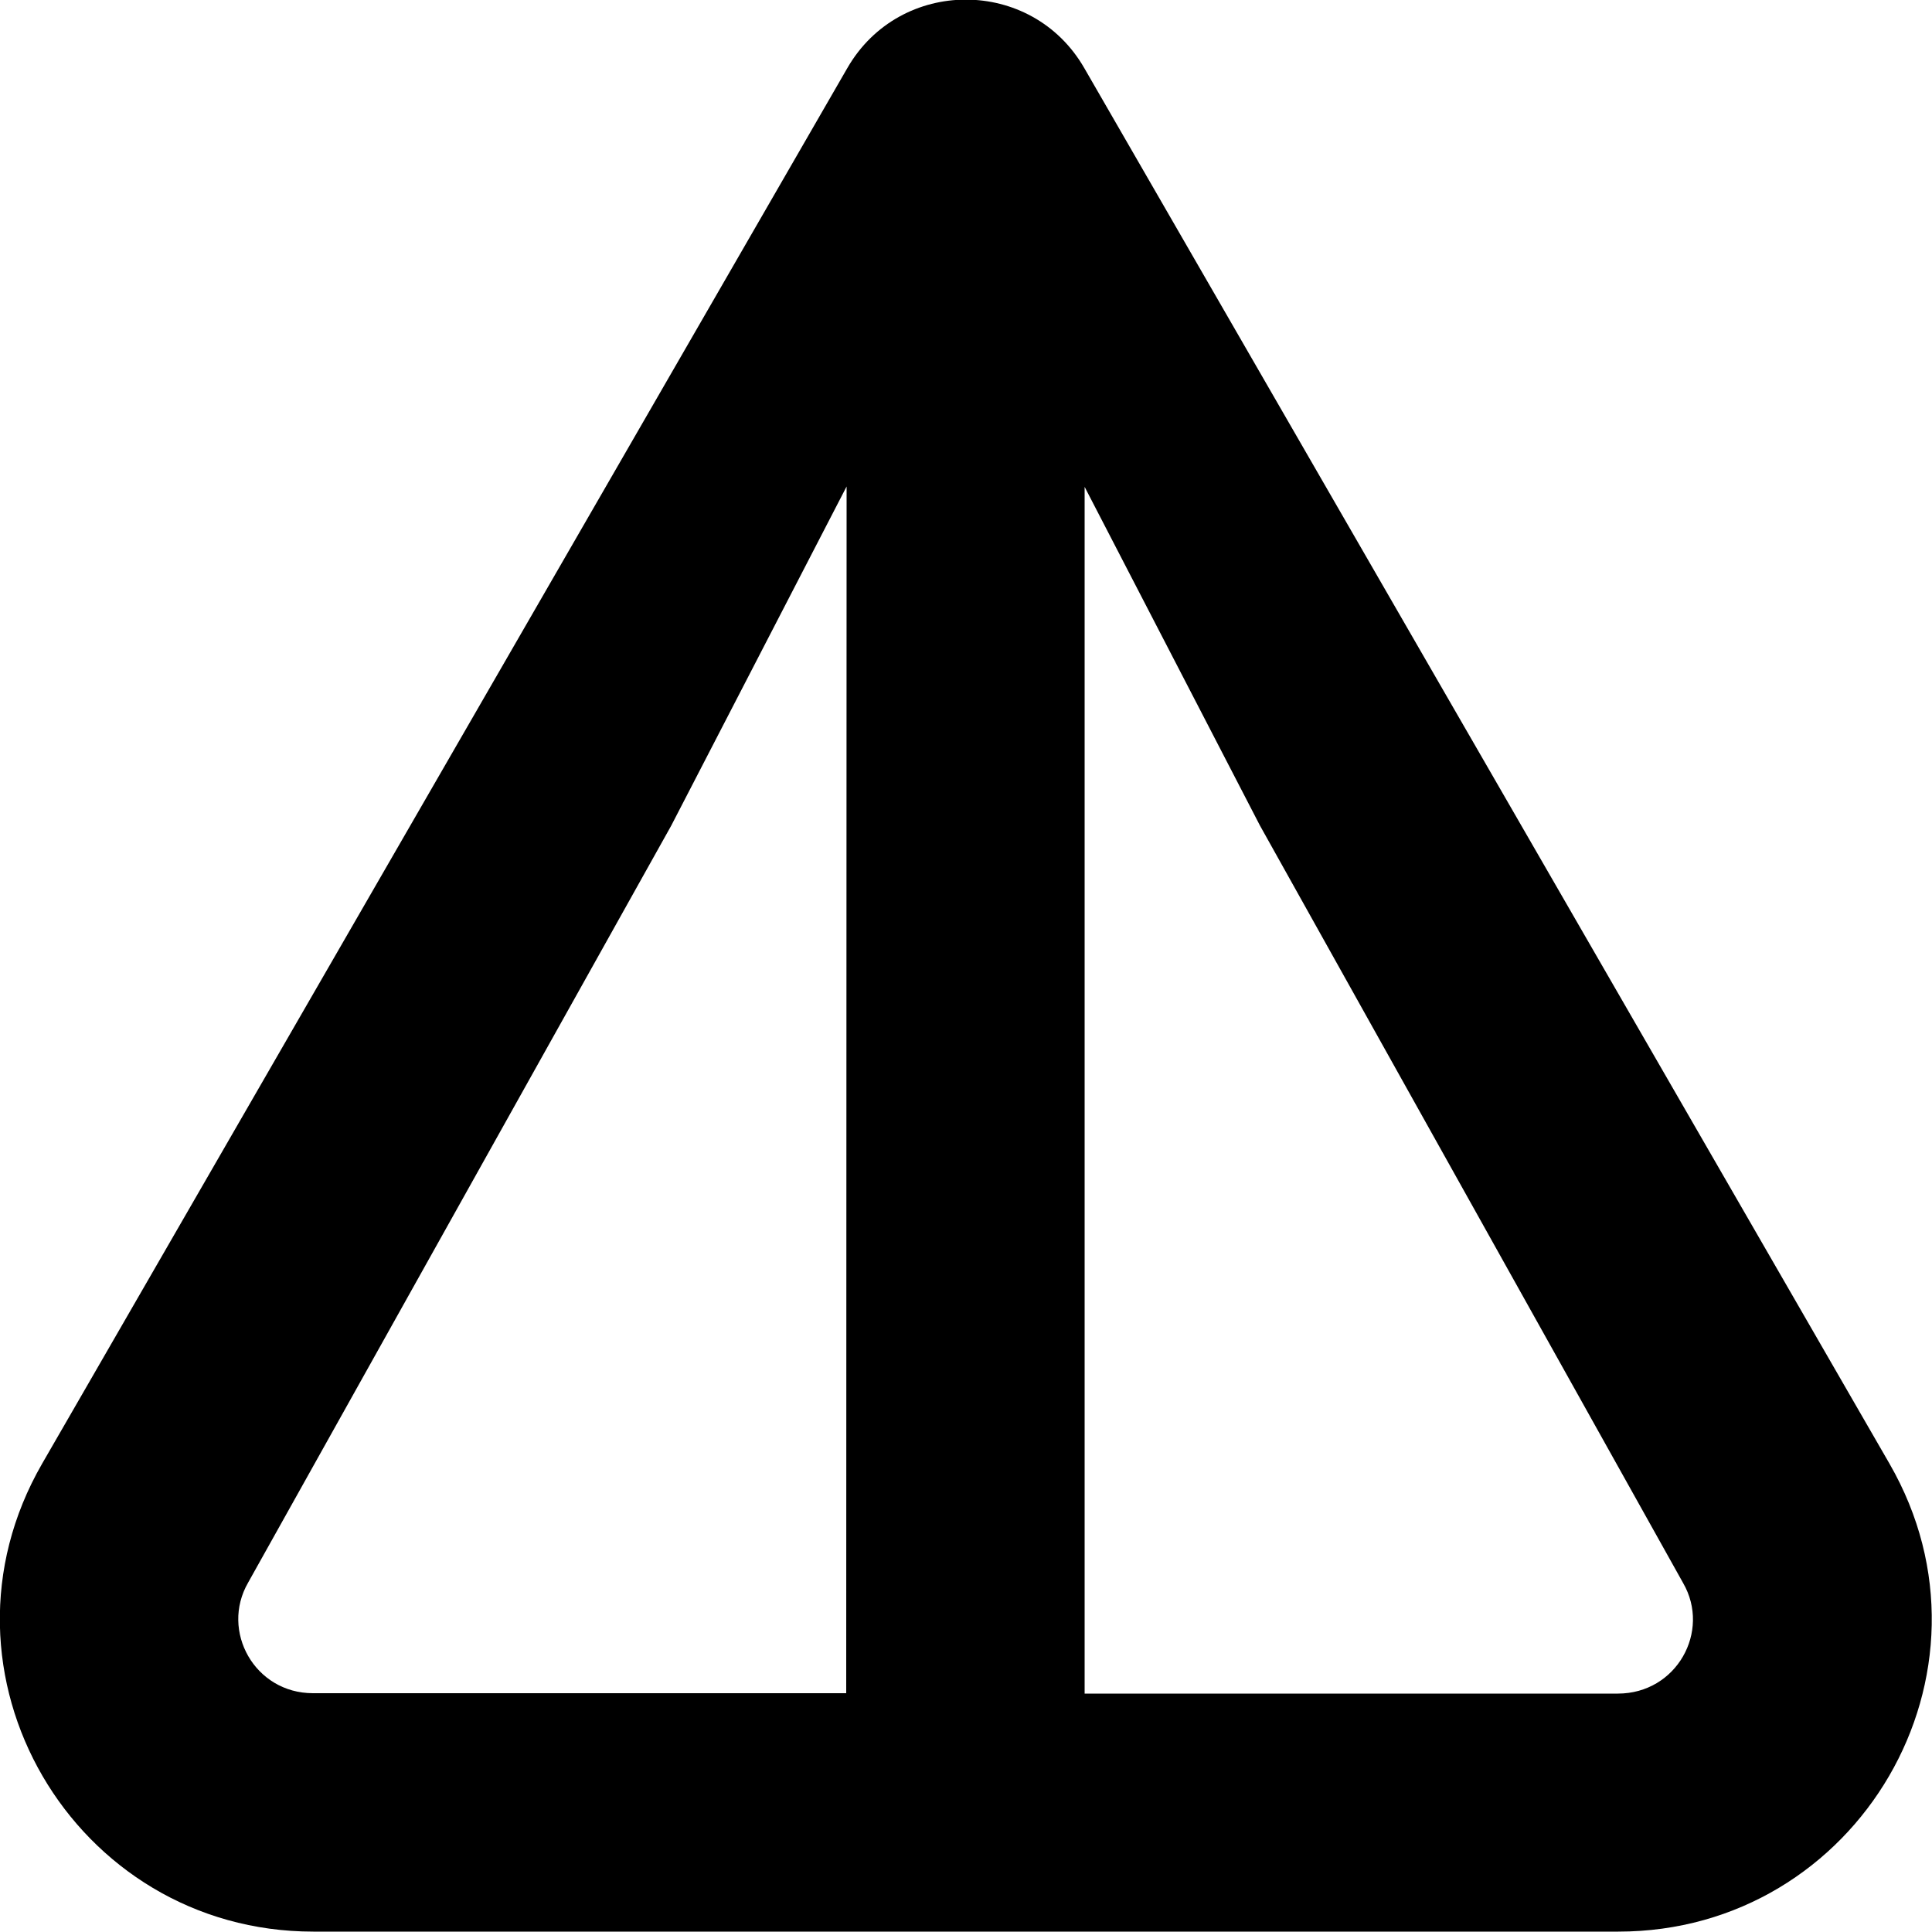 <?xml version="1.0" encoding="utf-8"?>
<!-- Generator: Adobe Illustrator 28.2.0, SVG Export Plug-In . SVG Version: 6.00 Build 0)  -->
<svg version="1.1" id="Layer_1" xmlns="http://www.w3.org/2000/svg" xmlns:xlink="http://www.w3.org/1999/xlink" x="0px" y="0px"
	 viewBox="0 0 500 500" style="enable-background:new 0 0 500 500;" xml:space="preserve">
<path d="M418.8,499.9H81.1c-62.1,0-101.4-67-70.2-121.1L219.3,17.6c13.6-23.6,47.7-23.6,61.3,0L489,378.8
	C520.2,432.9,480.9,499.9,418.8,499.9L418.8,499.9L418.8,499.9z M219.1,125.9l-45.4,87.8L64.2,409.6c-7.2,12.5,1.7,28.6,16.8,28.6
	h138L219.1,125.9L219.1,125.9L219.1,125.9z M435.6,409.7L326.1,213.7L280.7,126v312.3h138C433.9,438.3,442.8,422.2,435.6,409.7
	L435.6,409.7z"/>
</svg>
